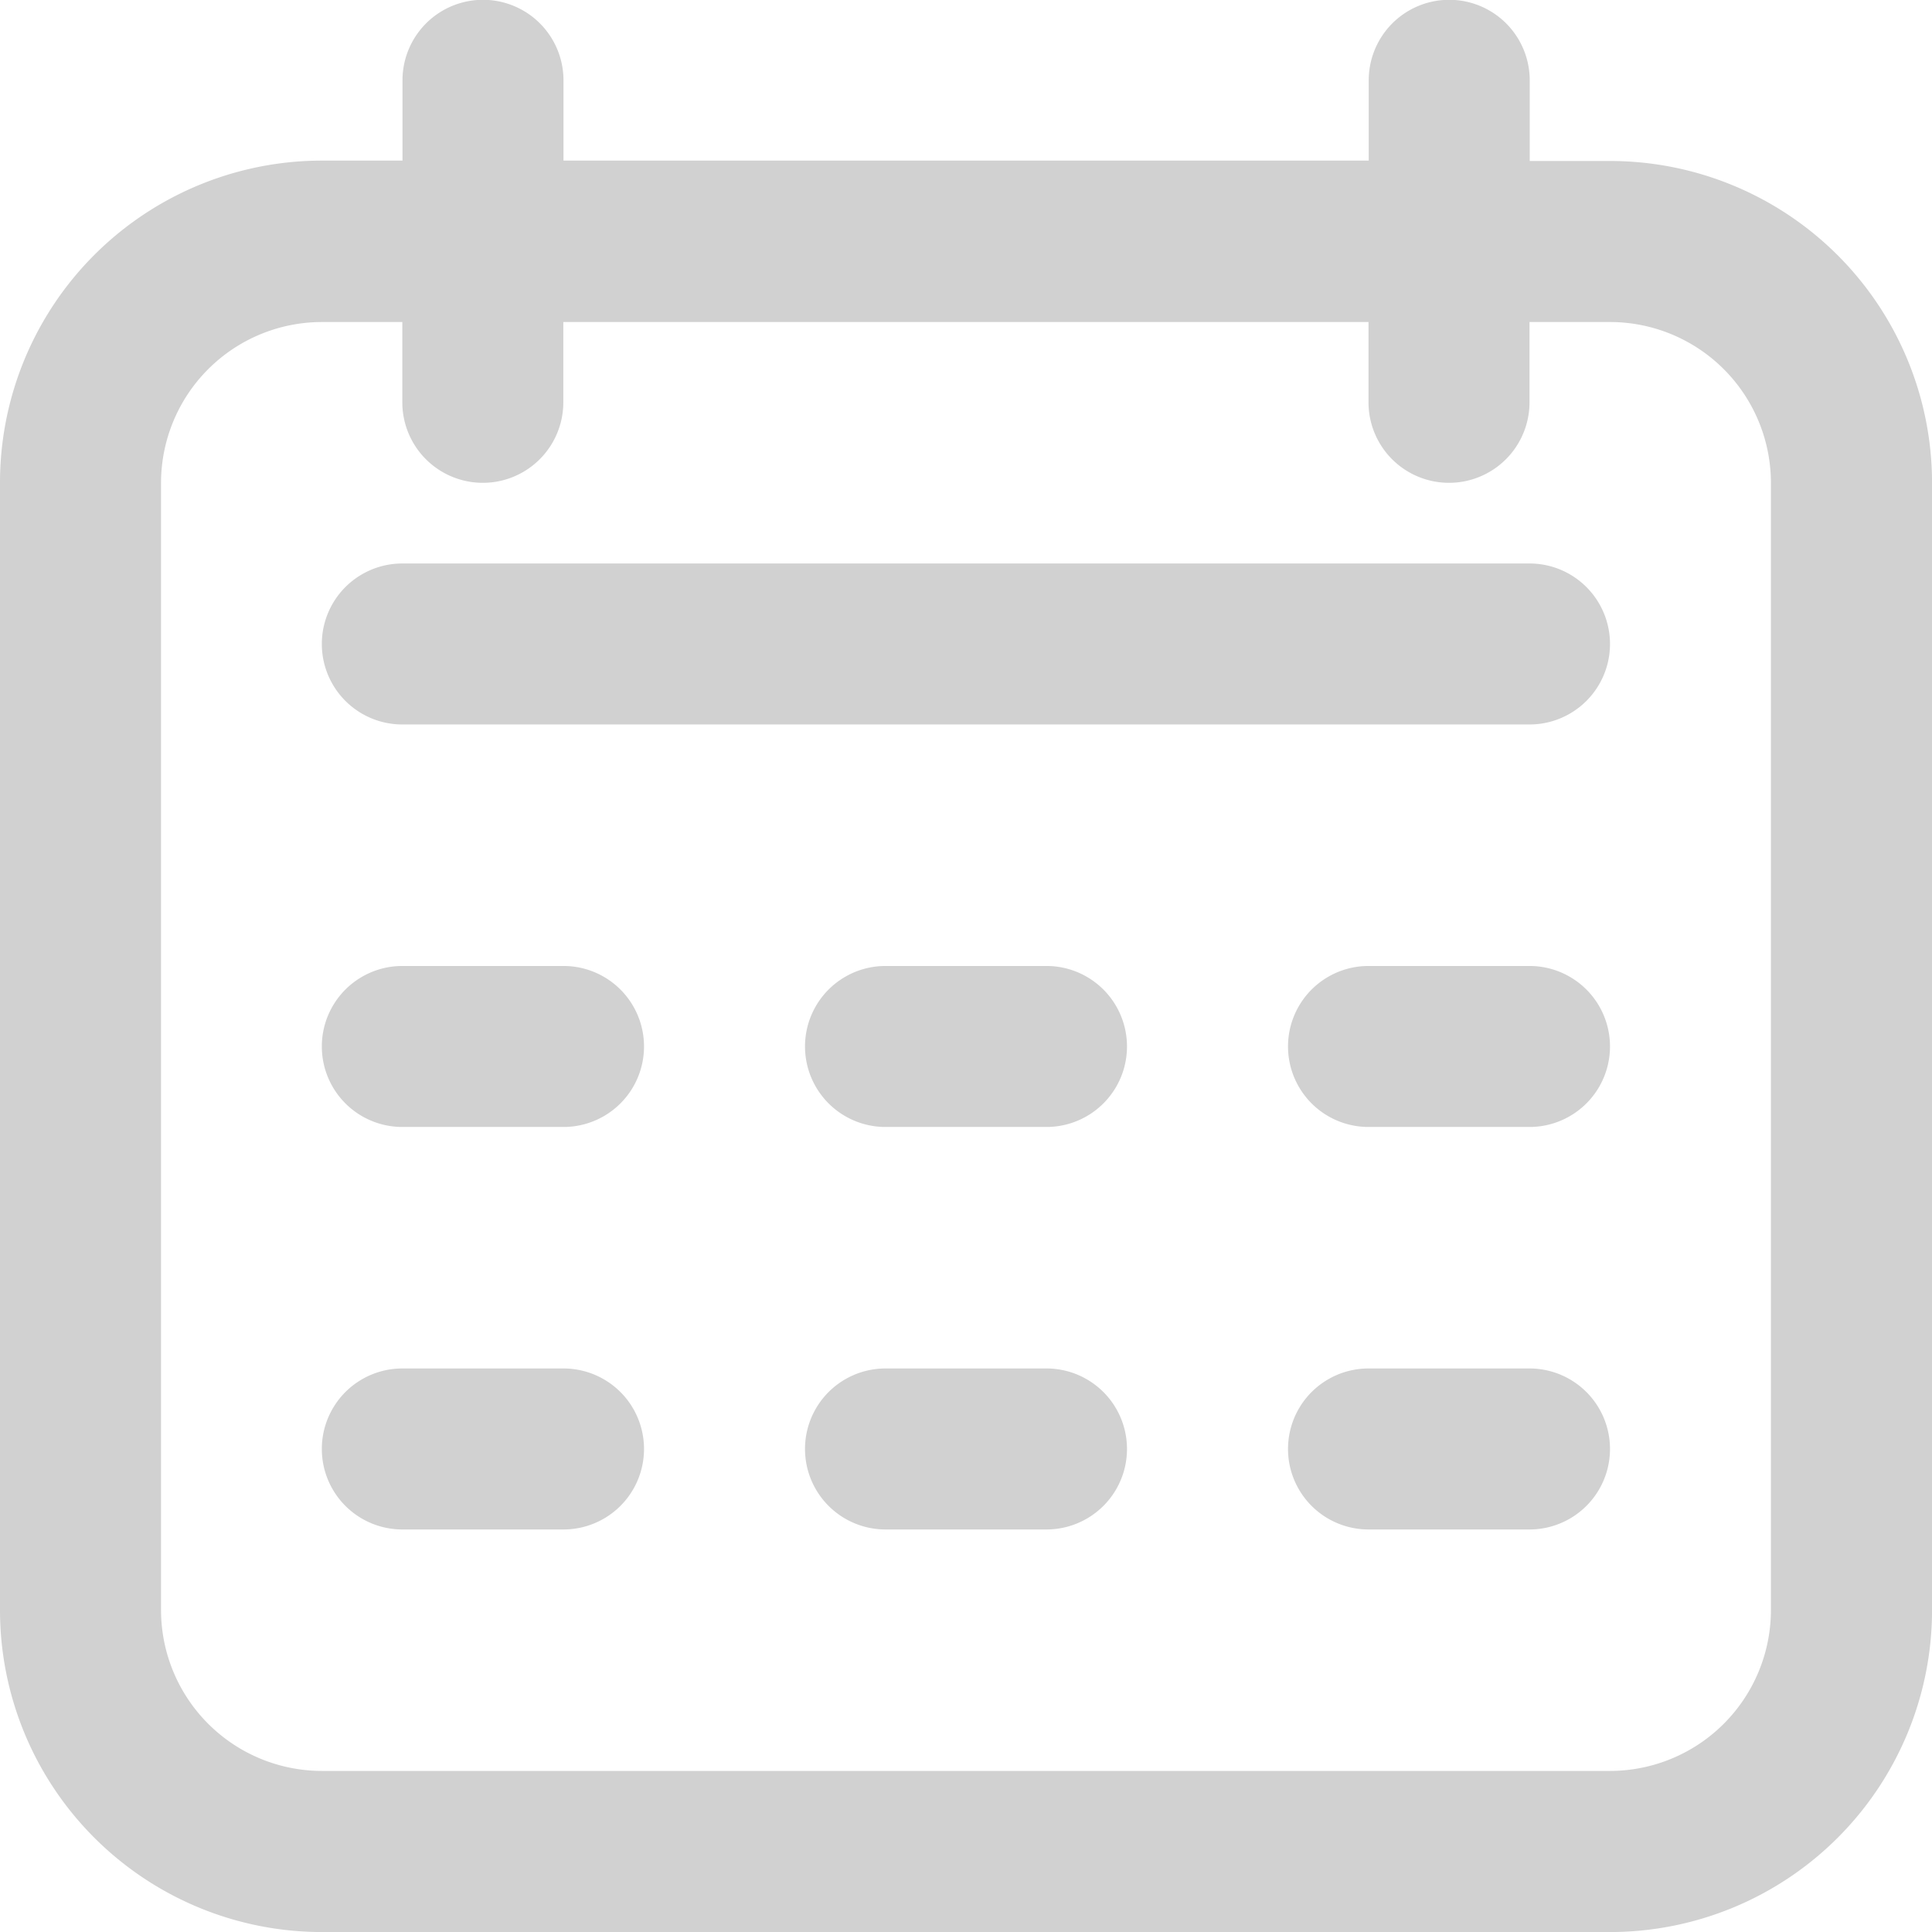 <svg id="_9004671_calendar_date_schedule_event_icon" data-name="9004671_calendar_date_schedule_event_icon" xmlns="http://www.w3.org/2000/svg" width="45.711" height="45.711" viewBox="0 0 45.711 45.711">
  <path id="Path_305" data-name="Path 305" d="M38.093,3.809h-1.9V1.9a1.9,1.9,0,1,0-3.809,0v1.9H13.332V1.9a1.9,1.9,0,1,0-3.809,0v1.9h-1.9A7.619,7.619,0,0,0,0,11.428V38.093a7.619,7.619,0,0,0,7.619,7.619H38.093a7.619,7.619,0,0,0,7.619-7.619V11.428A7.619,7.619,0,0,0,38.093,3.809ZM41.9,38.093A3.809,3.809,0,0,1,38.093,41.9H7.619a3.809,3.809,0,0,1-3.809-3.809V11.428A3.809,3.809,0,0,1,7.619,7.619h1.9v1.9a1.9,1.9,0,1,0,3.809,0v-1.9H32.379v1.9a1.9,1.9,0,1,0,3.809,0v-1.9h1.9A3.809,3.809,0,0,1,41.9,11.428Z" fill="#d1d1d1"/>
  <path id="Path_306" data-name="Path 306" d="M32.569,7H5.9a1.9,1.9,0,0,0,0,3.809H32.569a1.9,1.9,0,0,0,0-3.809ZM9.714,16.523H5.9a1.9,1.9,0,1,0,0,3.809H9.714a1.9,1.9,0,1,0,0-3.809Zm0,9.523H5.9a1.9,1.9,0,1,0,0,3.809H9.714a1.9,1.9,0,1,0,0-3.809Zm11.428-9.523H17.332a1.9,1.9,0,1,0,0,3.809h3.809a1.9,1.9,0,1,0,0-3.809Zm0,9.523H17.332a1.9,1.9,0,1,0,0,3.809h3.809a1.9,1.9,0,1,0,0-3.809Zm11.428-9.523H28.76a1.9,1.9,0,1,0,0,3.809h3.809a1.9,1.9,0,0,0,0-3.809Zm0,9.523H28.76a1.9,1.9,0,1,0,0,3.809h3.809a1.9,1.9,0,0,0,0-3.809Z" transform="translate(3.619 6.332)" fill="#d1d1d1"/>
</svg>
